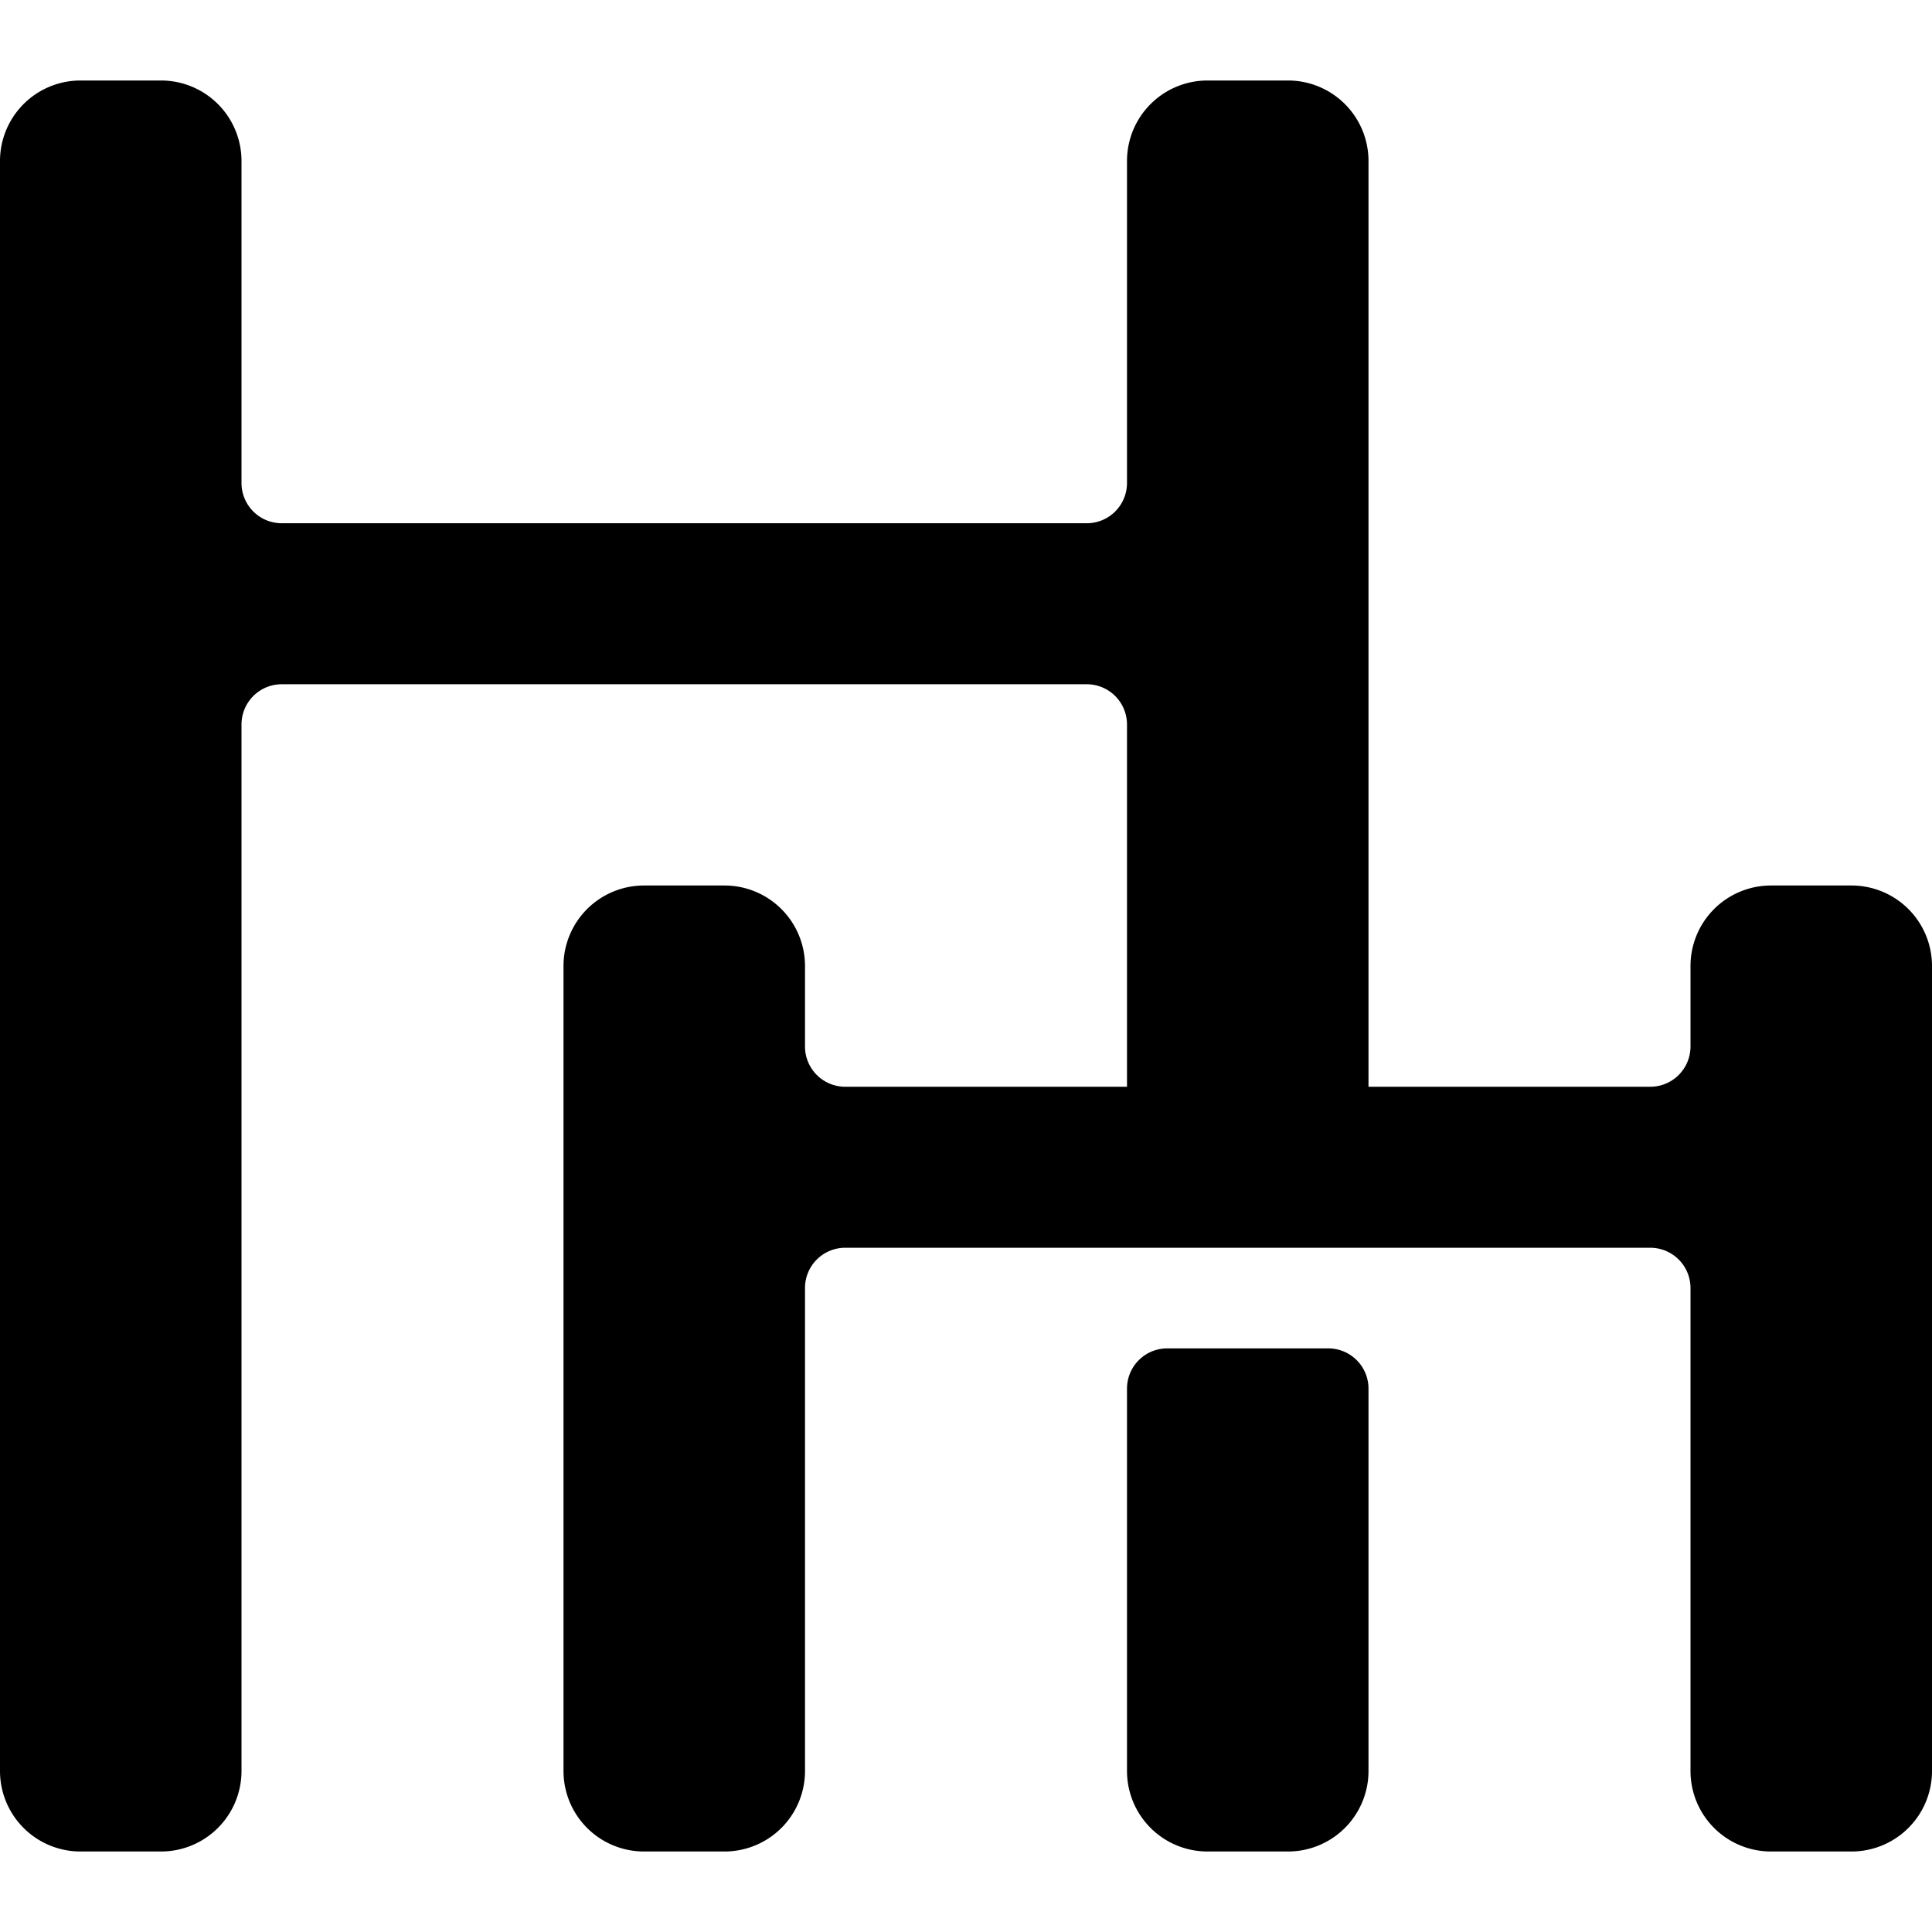 <svg xmlns="http://www.w3.org/2000/svg" viewBox="0 0 24 24"><g><path d="M16.5 16.75h-2a0.5 0.5 0 0 0 -0.5 0.5V22a1 1 0 0 0 1 1h1a1 1 0 0 0 1 -1v-4.75a0.5 0.5 0 0 0 -0.5 -0.5Z" fill="#000000" stroke-width="1"></path><path d="M23 11h-1a1 1 0 0 0 -1 1v1a0.5 0.5 0 0 1 -0.5 0.5H17V2a1 1 0 0 0 -1 -1h-1a1 1 0 0 0 -1 1v4a0.5 0.5 0 0 1 -0.5 0.5h-10A0.5 0.5 0 0 1 3 6V2a1 1 0 0 0 -1 -1H1a1 1 0 0 0 -1 1v20a1 1 0 0 0 1 1h1a1 1 0 0 0 1 -1V9a0.5 0.5 0 0 1 0.5 -0.5h10a0.5 0.5 0 0 1 0.5 0.5v4.5h-3.5a0.5 0.5 0 0 1 -0.5 -0.5v-1a1 1 0 0 0 -1 -1H8a1 1 0 0 0 -1 1v10a1 1 0 0 0 1 1h1a1 1 0 0 0 1 -1v-6a0.5 0.5 0 0 1 0.5 -0.5h10a0.5 0.5 0 0 1 0.5 0.5v6a1 1 0 0 0 1 1h1a1 1 0 0 0 1 -1V12a1 1 0 0 0 -1 -1Z" fill="#000000" stroke-width="1"></path></g></svg>